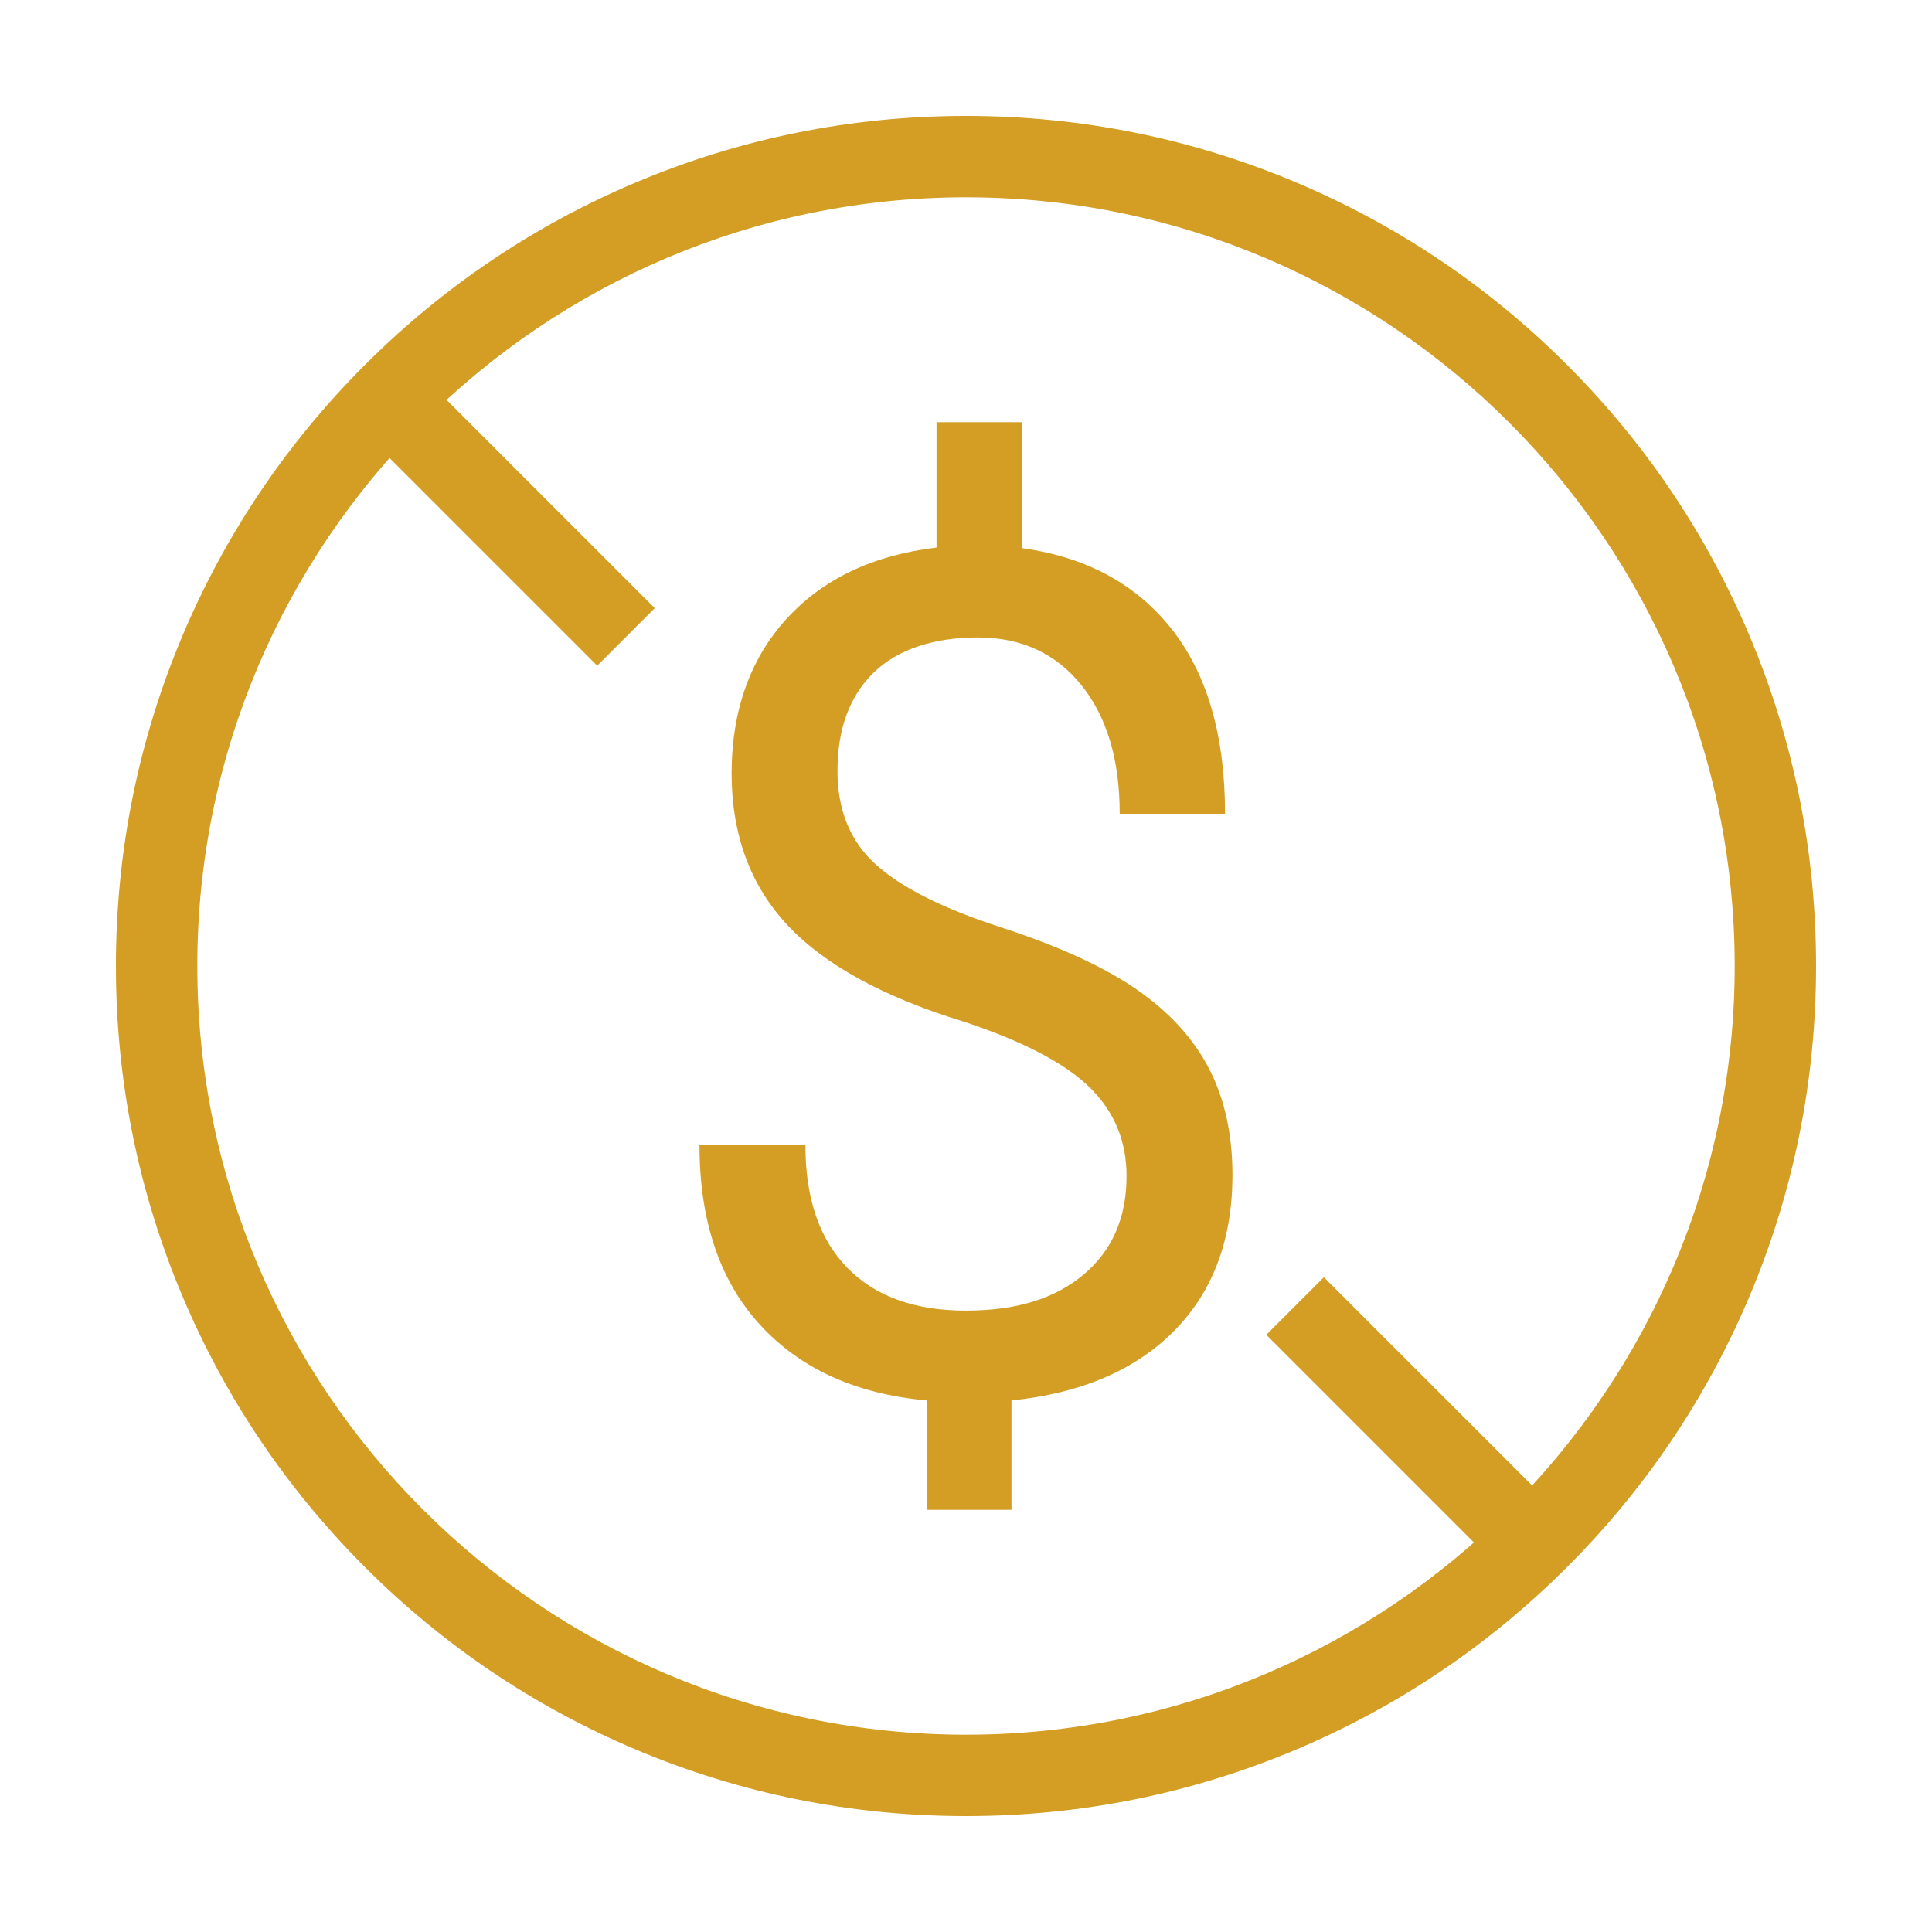 <?xml version="1.0" encoding="UTF-8"?>
<svg xmlns="http://www.w3.org/2000/svg" width="200" height="200" viewBox="0 0 200 200" fill="none">
  <g clip-path="url(#clip0_173_108)">
    <path d="M100 188C88.122 188 76.596 185.672 65.746 181.082C55.267 176.65 45.855 170.306 37.776 162.224C29.696 154.142 23.35 144.733 18.918 134.254C14.328 123.404 12 111.878 12 100C12 88.122 14.328 76.596 18.918 65.746C23.35 55.267 29.694 45.855 37.776 37.776C45.855 29.696 55.267 23.35 65.746 18.918C76.596 14.328 88.122 12 100 12C111.878 12 123.404 14.328 134.254 18.918C144.733 23.35 154.145 29.694 162.224 37.776C170.304 45.855 176.65 55.267 181.082 65.746C185.672 76.599 188 88.124 188 100C188 111.876 185.672 123.404 181.082 134.254C176.65 144.733 170.306 154.145 162.224 162.224C154.142 170.304 144.733 176.65 134.254 181.082C123.402 185.672 111.878 188 100 188ZM100 20.425C56.122 20.425 20.425 56.122 20.425 100C20.425 143.878 56.122 179.575 100 179.575C143.878 179.575 179.575 143.878 179.575 100C179.575 56.122 143.878 20.425 100 20.425Z" fill="#D39E23"></path>
    <path d="M116.622 121.749C116.622 118.113 115.347 115.052 112.8 112.563C110.253 110.073 105.956 107.823 99.912 105.806C91.499 103.239 85.365 99.891 81.513 95.763C77.661 91.635 75.736 86.39 75.736 80.031C75.736 73.671 77.622 68.238 81.395 64.091C85.169 59.942 90.353 57.473 96.95 56.682V43.704H105.779V56.742C112.415 57.65 117.581 60.437 121.274 65.098C124.967 69.761 126.815 76.14 126.815 84.24H115.912C115.912 78.652 114.589 74.213 111.943 70.923C109.296 67.634 105.721 65.988 101.217 65.988C96.713 65.988 92.921 67.205 90.431 69.639C87.942 72.073 86.697 75.466 86.697 79.821C86.697 83.857 88.009 87.073 90.637 89.468C93.264 91.863 97.589 94.039 103.614 95.998C109.638 97.957 114.34 100.113 117.717 102.462C121.094 104.813 123.584 107.549 125.183 110.668C126.783 113.789 127.583 117.443 127.583 121.631C127.583 128.309 125.577 133.68 121.569 137.748C117.558 141.819 111.94 144.228 104.709 144.977V156.295H95.938V144.977C88.59 144.304 82.832 141.688 78.664 137.126C74.496 132.564 72.412 126.37 72.412 118.549H83.376C83.376 124.04 84.816 128.267 87.702 131.229C90.586 134.192 94.675 135.674 99.968 135.674C105.26 135.674 109.211 134.429 112.176 131.942C115.138 129.452 116.62 126.055 116.62 121.749H116.622Z" fill="#D39E23"></path>
    <path d="M137.047 132.22L131.089 138.178L155.7 162.789L161.658 156.831L137.047 132.22Z" fill="#D39E23"></path>
    <path d="M43.17 38.343L37.212 44.3L61.823 68.911L67.78 62.954L43.17 38.343Z" fill="#D39E23"></path>
  </g>
  <defs>
    <clipPath id="clip0_173_108">
      <rect width="176" height="176" fill="white" transform="translate(12 12)"></rect>
    </clipPath>
  </defs>
</svg>
